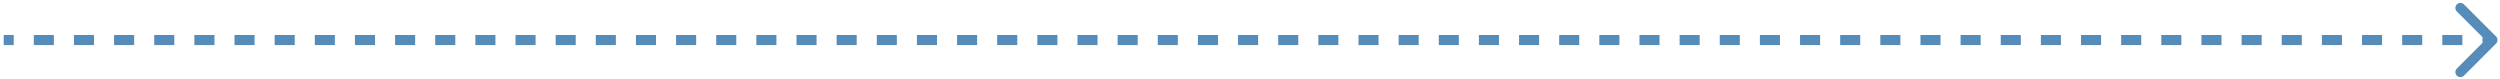 <?xml version="1.0" encoding="UTF-8"?> <svg xmlns="http://www.w3.org/2000/svg" width="634" height="20" viewBox="0 0 634 20" fill="none"><path d="M632.996 11.05C633.495 10.551 633.495 9.742 632.996 9.243L624.865 1.112C624.366 0.613 623.557 0.613 623.058 1.112C622.559 1.611 622.559 2.42 623.058 2.919L630.285 10.146L623.058 17.374C622.559 17.873 622.559 18.682 623.058 19.181C623.557 19.68 624.366 19.68 624.865 19.181L632.996 11.05ZM0.938 11.424L3.483 11.424L3.483 8.869L0.938 8.869L0.938 11.424ZM8.573 11.424L13.663 11.424L13.663 8.869L8.573 8.869L8.573 11.424ZM18.753 11.424L23.843 11.424L23.843 8.869L18.753 8.869L18.753 11.424ZM28.933 11.424L34.023 11.424L34.023 8.869L28.933 8.869L28.933 11.424ZM39.113 11.424L44.203 11.424L44.203 8.869L39.113 8.869L39.113 11.424ZM49.293 11.424L54.383 11.424L54.383 8.869L49.293 8.869L49.293 11.424ZM59.473 11.424L64.563 11.424L64.563 8.869L59.473 8.869L59.473 11.424ZM69.653 11.424L74.743 11.424L74.743 8.869L69.653 8.869L69.653 11.424ZM79.833 11.424L84.923 11.424L84.923 8.869L79.833 8.869L79.833 11.424ZM90.013 11.424L95.103 11.424L95.103 8.869L90.013 8.869L90.013 11.424ZM100.193 11.424L105.282 11.424L105.282 8.869L100.193 8.869L100.193 11.424ZM110.372 11.424L115.462 11.424L115.462 8.869L110.372 8.869L110.372 11.424ZM120.552 11.424L125.642 11.424L125.642 8.869L120.552 8.869L120.552 11.424ZM130.732 11.424L135.822 11.424L135.822 8.869L130.732 8.869L130.732 11.424ZM140.912 11.424L146.002 11.424L146.002 8.869L140.912 8.869L140.912 11.424ZM151.092 11.424L156.182 11.424L156.182 8.869L151.092 8.869L151.092 11.424ZM161.272 11.424L166.362 11.424L166.362 8.869L161.272 8.869L161.272 11.424ZM171.452 11.424L176.542 11.424L176.542 8.869L171.452 8.869L171.452 11.424ZM181.632 11.424L186.722 11.424L186.722 8.869L181.632 8.869L181.632 11.424ZM191.812 11.424L196.902 11.424L196.902 8.869L191.812 8.869L191.812 11.424ZM201.992 11.424L207.081 11.424L207.081 8.869L201.992 8.869L201.992 11.424ZM212.171 11.424L217.261 11.424L217.261 8.869L212.171 8.869L212.171 11.424ZM222.351 11.424L227.441 11.424L227.441 8.869L222.351 8.869L222.351 11.424ZM232.531 11.424L237.621 11.424L237.621 8.869L232.531 8.869L232.531 11.424ZM242.711 11.424L247.801 11.424L247.801 8.869L242.711 8.869L242.711 11.424ZM252.891 11.424L257.981 11.424L257.981 8.869L252.891 8.869L252.891 11.424ZM263.071 11.424L268.161 11.424L268.161 8.869L263.071 8.869L263.071 11.424ZM273.251 11.424L278.341 11.424L278.341 8.869L273.251 8.869L273.251 11.424ZM283.431 11.424L288.521 11.424L288.521 8.869L283.431 8.869L283.431 11.424ZM293.611 11.424L298.7 11.424L298.7 8.869L293.611 8.869L293.611 11.424ZM303.79 11.424L308.88 11.424L308.88 8.869L303.79 8.869L303.79 11.424ZM313.97 11.424L319.06 11.424L319.06 8.869L313.97 8.869L313.97 11.424ZM324.15 11.424L329.24 11.424L329.24 8.869L324.15 8.869L324.15 11.424ZM334.33 11.424L339.42 11.424L339.42 8.869L334.33 8.869L334.33 11.424ZM344.51 11.424L349.6 11.424L349.6 8.869L344.51 8.869L344.51 11.424ZM354.69 11.424L359.78 11.424L359.78 8.869L354.69 8.869L354.69 11.424ZM364.87 11.424L369.96 11.424L369.96 8.869L364.87 8.869L364.87 11.424ZM375.049 11.424L380.139 11.424L380.139 8.869L375.049 8.869L375.049 11.424ZM385.229 11.424L390.319 11.424L390.319 8.869L385.229 8.869L385.229 11.424ZM395.409 11.424L400.499 11.424L400.499 8.869L395.409 8.869L395.409 11.424ZM405.589 11.424L410.679 11.424L410.679 8.869L405.589 8.869L405.589 11.424ZM415.769 11.424L420.859 11.424L420.859 8.869L415.769 8.869L415.769 11.424ZM425.949 11.424L431.039 11.424L431.039 8.869L425.949 8.869L425.949 11.424ZM436.129 11.424L441.219 11.424L441.219 8.869L436.129 8.869L436.129 11.424ZM446.309 11.424L451.399 11.424L451.399 8.869L446.309 8.869L446.309 11.424ZM456.488 11.424L461.578 11.424L461.578 8.869L456.488 8.869L456.488 11.424ZM466.668 11.424L471.758 11.424L471.758 8.869L466.668 8.869L466.668 11.424ZM476.848 11.424L481.938 11.424L481.938 8.869L476.848 8.869L476.848 11.424ZM487.028 11.424L492.118 11.424L492.118 8.869L487.028 8.869L487.028 11.424ZM497.208 11.424L502.298 11.424L502.298 8.869L497.208 8.869L497.208 11.424ZM507.388 11.424L512.478 11.424L512.478 8.869L507.388 8.869L507.388 11.424ZM517.568 11.424L522.658 11.424L522.658 8.869L517.568 8.869L517.568 11.424ZM527.748 11.424L532.838 11.424L532.838 8.869L527.748 8.869L527.748 11.424ZM537.928 11.424L543.018 11.424L543.018 8.869L537.928 8.869L537.928 11.424ZM548.107 11.424L553.197 11.424L553.197 8.869L548.107 8.869L548.107 11.424ZM558.287 11.424L563.377 11.424L563.377 8.869L558.287 8.869L558.287 11.424ZM568.467 11.424L573.557 11.424L573.557 8.869L568.467 8.869L568.467 11.424ZM578.647 11.424L583.737 11.424L583.737 8.869L578.647 8.869L578.647 11.424ZM588.827 11.424L593.917 11.424L593.917 8.869L588.827 8.869L588.827 11.424ZM599.007 11.424L604.097 11.424L604.097 8.869L599.007 8.869L599.007 11.424ZM609.187 11.424L614.277 11.424L614.277 8.869L609.187 8.869L609.187 11.424ZM619.367 11.424L624.457 11.424L624.457 8.869L619.367 8.869L619.367 11.424ZM629.547 11.424L632.092 11.424L632.092 8.869L629.547 8.869L629.547 11.424ZM632.996 11.05C633.495 10.551 633.495 9.742 632.996 9.243L624.865 1.112C624.366 0.613 623.557 0.613 623.058 1.112C622.559 1.611 622.559 2.42 623.058 2.919L630.285 10.146L623.058 17.374C622.559 17.873 622.559 18.682 623.058 19.181C623.557 19.68 624.366 19.68 624.865 19.181L632.996 11.05ZM0.938 11.424L3.483 11.424L3.483 8.869L0.938 8.869L0.938 11.424ZM8.573 11.424L13.663 11.424L13.663 8.869L8.573 8.869L8.573 11.424ZM18.753 11.424L23.843 11.424L23.843 8.869L18.753 8.869L18.753 11.424ZM28.933 11.424L34.023 11.424L34.023 8.869L28.933 8.869L28.933 11.424ZM39.113 11.424L44.203 11.424L44.203 8.869L39.113 8.869L39.113 11.424ZM49.293 11.424L54.383 11.424L54.383 8.869L49.293 8.869L49.293 11.424ZM59.473 11.424L64.563 11.424L64.563 8.869L59.473 8.869L59.473 11.424ZM69.653 11.424L74.743 11.424L74.743 8.869L69.653 8.869L69.653 11.424ZM79.833 11.424L84.923 11.424L84.923 8.869L79.833 8.869L79.833 11.424ZM90.013 11.424L95.103 11.424L95.103 8.869L90.013 8.869L90.013 11.424ZM100.193 11.424L105.282 11.424L105.282 8.869L100.193 8.869L100.193 11.424ZM110.372 11.424L115.462 11.424L115.462 8.869L110.372 8.869L110.372 11.424ZM120.552 11.424L125.642 11.424L125.642 8.869L120.552 8.869L120.552 11.424ZM130.732 11.424L135.822 11.424L135.822 8.869L130.732 8.869L130.732 11.424ZM140.912 11.424L146.002 11.424L146.002 8.869L140.912 8.869L140.912 11.424ZM151.092 11.424L156.182 11.424L156.182 8.869L151.092 8.869L151.092 11.424ZM161.272 11.424L166.362 11.424L166.362 8.869L161.272 8.869L161.272 11.424ZM171.452 11.424L176.542 11.424L176.542 8.869L171.452 8.869L171.452 11.424ZM181.632 11.424L186.722 11.424L186.722 8.869L181.632 8.869L181.632 11.424ZM191.812 11.424L196.902 11.424L196.902 8.869L191.812 8.869L191.812 11.424ZM201.992 11.424L207.081 11.424L207.081 8.869L201.992 8.869L201.992 11.424ZM212.171 11.424L217.261 11.424L217.261 8.869L212.171 8.869L212.171 11.424ZM222.351 11.424L227.441 11.424L227.441 8.869L222.351 8.869L222.351 11.424ZM232.531 11.424L237.621 11.424L237.621 8.869L232.531 8.869L232.531 11.424ZM242.711 11.424L247.801 11.424L247.801 8.869L242.711 8.869L242.711 11.424ZM252.891 11.424L257.981 11.424L257.981 8.869L252.891 8.869L252.891 11.424ZM263.071 11.424L268.161 11.424L268.161 8.869L263.071 8.869L263.071 11.424ZM273.251 11.424L278.341 11.424L278.341 8.869L273.251 8.869L273.251 11.424ZM283.431 11.424L288.521 11.424L288.521 8.869L283.431 8.869L283.431 11.424ZM293.611 11.424L298.7 11.424L298.7 8.869L293.611 8.869L293.611 11.424ZM303.79 11.424L308.88 11.424L308.88 8.869L303.79 8.869L303.79 11.424ZM313.97 11.424L319.06 11.424L319.06 8.869L313.97 8.869L313.97 11.424ZM324.15 11.424L329.24 11.424L329.24 8.869L324.15 8.869L324.15 11.424ZM334.33 11.424L339.42 11.424L339.42 8.869L334.33 8.869L334.33 11.424ZM344.51 11.424L349.6 11.424L349.6 8.869L344.51 8.869L344.51 11.424ZM354.69 11.424L359.78 11.424L359.78 8.869L354.69 8.869L354.69 11.424ZM364.87 11.424L369.96 11.424L369.96 8.869L364.87 8.869L364.87 11.424ZM375.049 11.424L380.139 11.424L380.139 8.869L375.049 8.869L375.049 11.424ZM385.229 11.424L390.319 11.424L390.319 8.869L385.229 8.869L385.229 11.424ZM395.409 11.424L400.499 11.424L400.499 8.869L395.409 8.869L395.409 11.424ZM405.589 11.424L410.679 11.424L410.679 8.869L405.589 8.869L405.589 11.424ZM415.769 11.424L420.859 11.424L420.859 8.869L415.769 8.869L415.769 11.424ZM425.949 11.424L431.039 11.424L431.039 8.869L425.949 8.869L425.949 11.424ZM436.129 11.424L441.219 11.424L441.219 8.869L436.129 8.869L436.129 11.424ZM446.309 11.424L451.399 11.424L451.399 8.869L446.309 8.869L446.309 11.424ZM456.488 11.424L461.578 11.424L461.578 8.869L456.488 8.869L456.488 11.424ZM466.668 11.424L471.758 11.424L471.758 8.869L466.668 8.869L466.668 11.424ZM476.848 11.424L481.938 11.424L481.938 8.869L476.848 8.869L476.848 11.424ZM487.028 11.424L492.118 11.424L492.118 8.869L487.028 8.869L487.028 11.424ZM497.208 11.424L502.298 11.424L502.298 8.869L497.208 8.869L497.208 11.424ZM507.388 11.424L512.478 11.424L512.478 8.869L507.388 8.869L507.388 11.424ZM517.568 11.424L522.658 11.424L522.658 8.869L517.568 8.869L517.568 11.424ZM527.748 11.424L532.838 11.424L532.838 8.869L527.748 8.869L527.748 11.424ZM537.928 11.424L543.018 11.424L543.018 8.869L537.928 8.869L537.928 11.424ZM548.107 11.424L553.197 11.424L553.197 8.869L548.107 8.869L548.107 11.424ZM558.287 11.424L563.377 11.424L563.377 8.869L558.287 8.869L558.287 11.424ZM568.467 11.424L573.557 11.424L573.557 8.869L568.467 8.869L568.467 11.424ZM578.647 11.424L583.737 11.424L583.737 8.869L578.647 8.869L578.647 11.424ZM588.827 11.424L593.917 11.424L593.917 8.869L588.827 8.869L588.827 11.424ZM599.007 11.424L604.097 11.424L604.097 8.869L599.007 8.869L599.007 11.424ZM609.187 11.424L614.277 11.424L614.277 8.869L609.187 8.869L609.187 11.424ZM619.367 11.424L624.457 11.424L624.457 8.869L619.367 8.869L619.367 11.424ZM629.547 11.424L632.092 11.424L632.092 8.869L629.547 8.869L629.547 11.424Z" fill="#568CBA"></path></svg> 